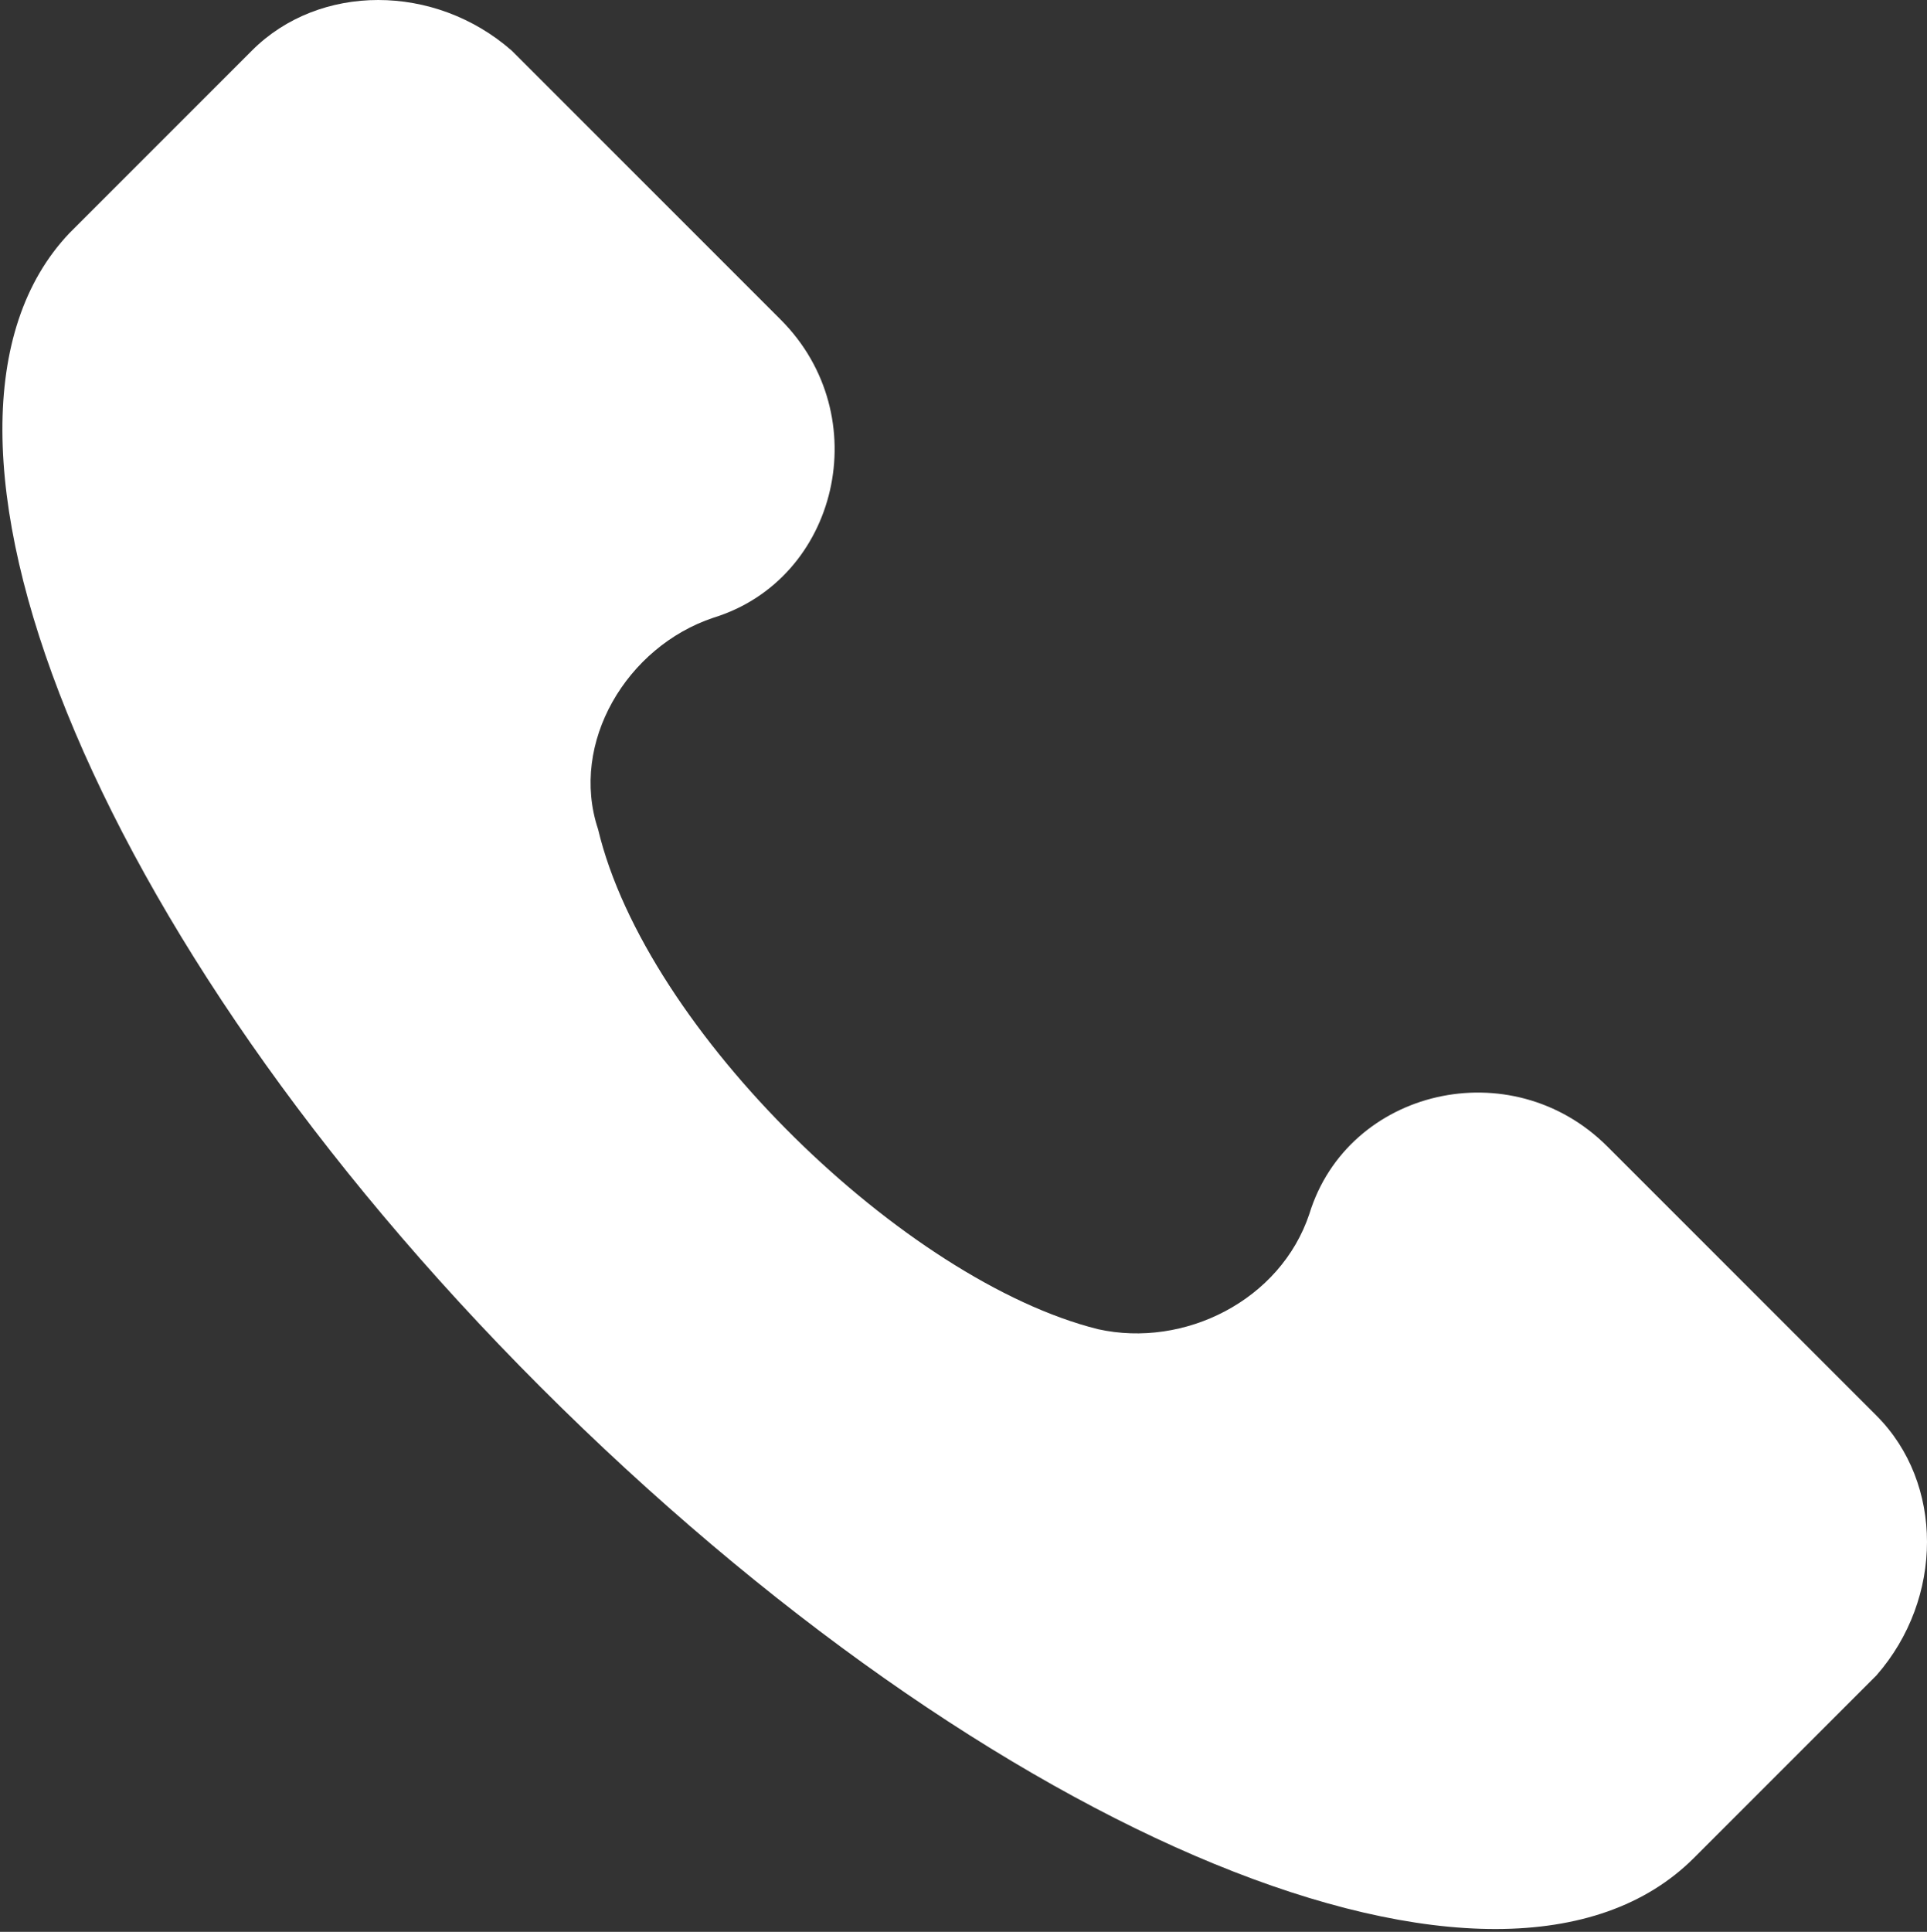 <?xml version="1.0" encoding="UTF-8"?> <svg xmlns="http://www.w3.org/2000/svg" width="433" height="434" viewBox="0 0 433 434" fill="none"><rect x="0" y="0" width="433" height="434" fill="#333333" stroke="none"/> <path d="M421.66 318.05L361.181 257.572C339.582 235.973 302.863 244.613 294.223 272.692C287.744 292.132 266.144 302.932 246.705 298.611C203.506 287.811 145.188 231.653 134.388 186.294C127.908 166.854 140.868 145.255 160.307 138.776C188.387 130.136 197.026 93.417 175.427 71.818L114.949 11.34C97.669 -3.78 71.75 -3.78 56.631 11.34L15.592 52.378C-25.447 95.577 19.912 210.054 121.429 311.571C222.946 413.088 337.422 460.607 380.621 417.407L421.66 376.369C436.78 359.089 436.78 333.17 421.66 318.05Z" fill="white"></path> </svg> 